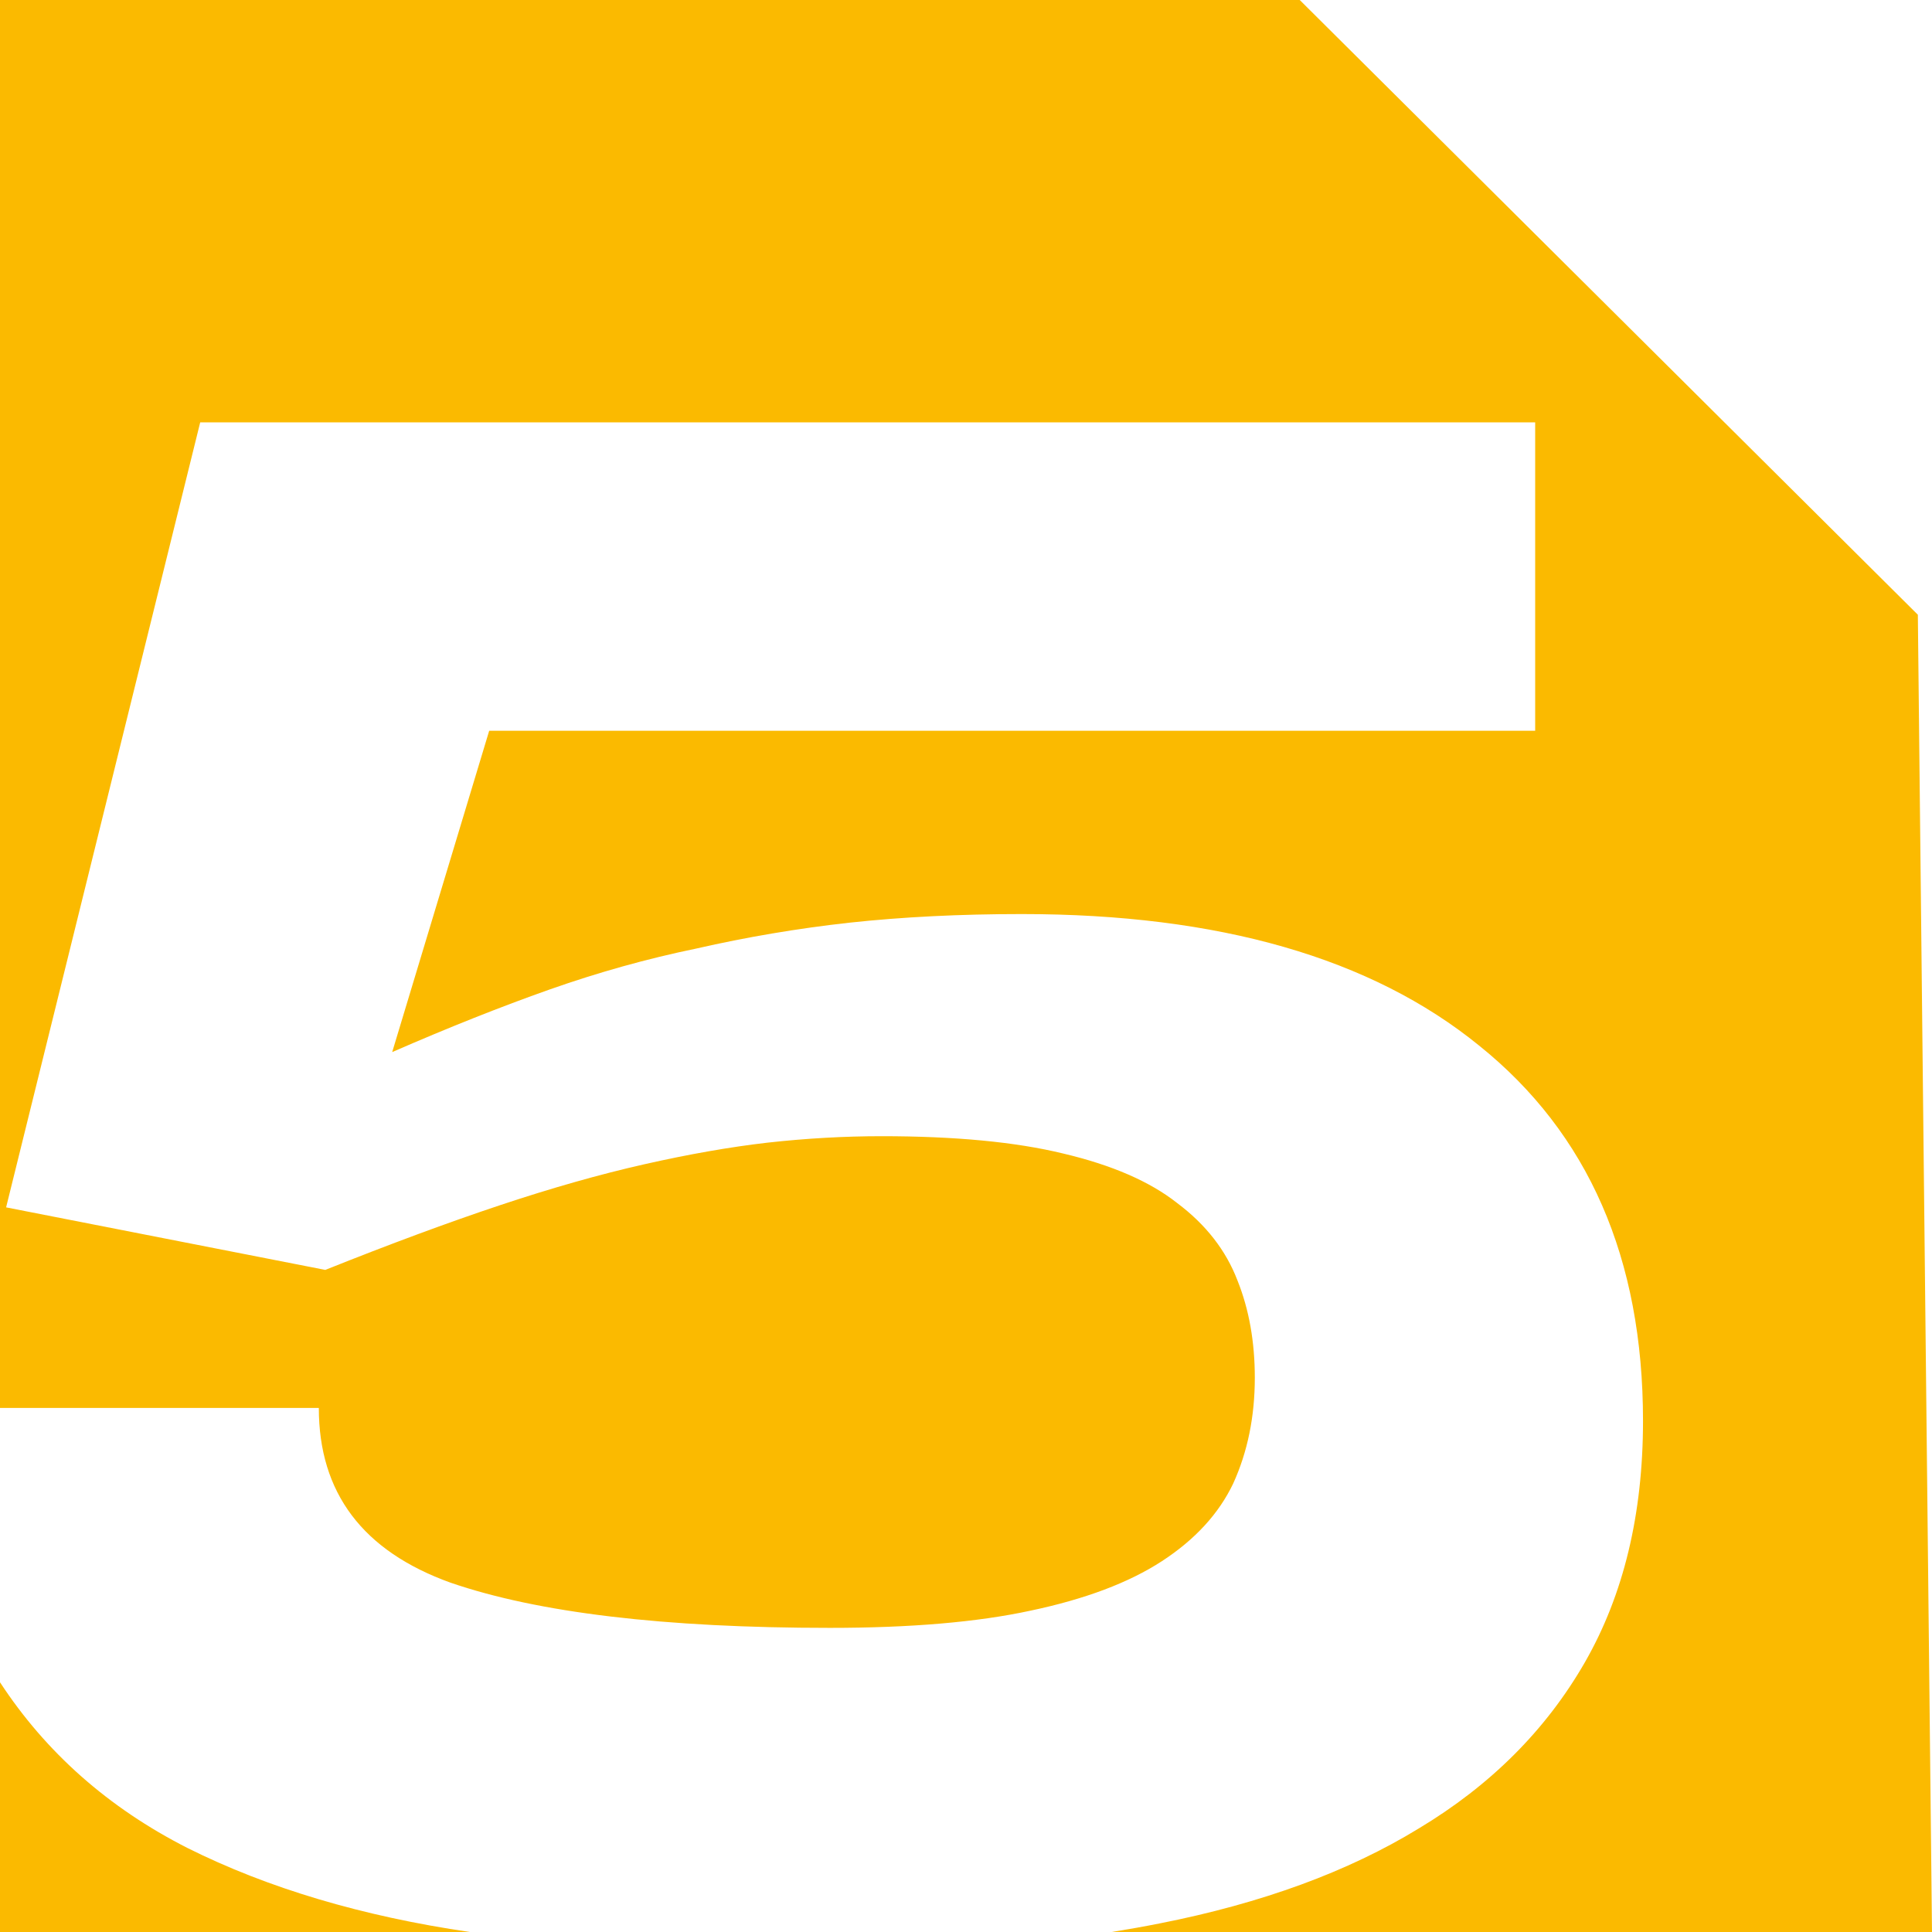 <svg width="43" height="43" viewBox="0 0 43 43" fill="none" xmlns="http://www.w3.org/2000/svg">
<path d="M0 37.442C1.023 39.005 2.412 40.234 4.168 41.128C5.96 42.024 8.056 42.648 10.456 43H0V37.442ZM42.685 13.682L43 43H24.741C25.107 42.941 25.465 42.878 25.816 42.808C28.088 42.36 30.008 41.656 31.576 40.696C33.176 39.736 34.408 38.504 35.273 37C36.136 35.496 36.568 33.704 36.568 31.624C36.568 28.008 35.352 25.224 32.92 23.271C30.52 21.32 27.128 20.344 22.744 20.344C21.368 20.344 20.088 20.408 18.904 20.536C17.752 20.664 16.616 20.856 15.496 21.112C14.408 21.336 13.32 21.64 12.232 22.023C11.145 22.407 9.976 22.872 8.729 23.416L10.888 16.264H34.168V9.4H4.456L0.136 26.872L7.24 28.264C8.68 27.688 9.976 27.208 11.128 26.824C12.28 26.44 13.352 26.136 14.344 25.912C15.336 25.688 16.248 25.528 17.08 25.432C17.944 25.336 18.792 25.288 19.624 25.288C21.256 25.288 22.6 25.416 23.656 25.672C24.744 25.928 25.592 26.296 26.2 26.776C26.84 27.256 27.288 27.832 27.544 28.504C27.8 29.144 27.928 29.864 27.928 30.664C27.928 31.528 27.768 32.312 27.448 33.016C27.128 33.688 26.6 34.264 25.864 34.744C25.128 35.224 24.152 35.592 22.936 35.848C21.753 36.104 20.264 36.231 18.472 36.231C14.792 36.231 11.976 35.896 10.024 35.224C8.072 34.52 7.096 33.224 7.096 31.336H0V0H28.928L42.685 13.682Z" fill="#FBBA00"/>
</svg>
